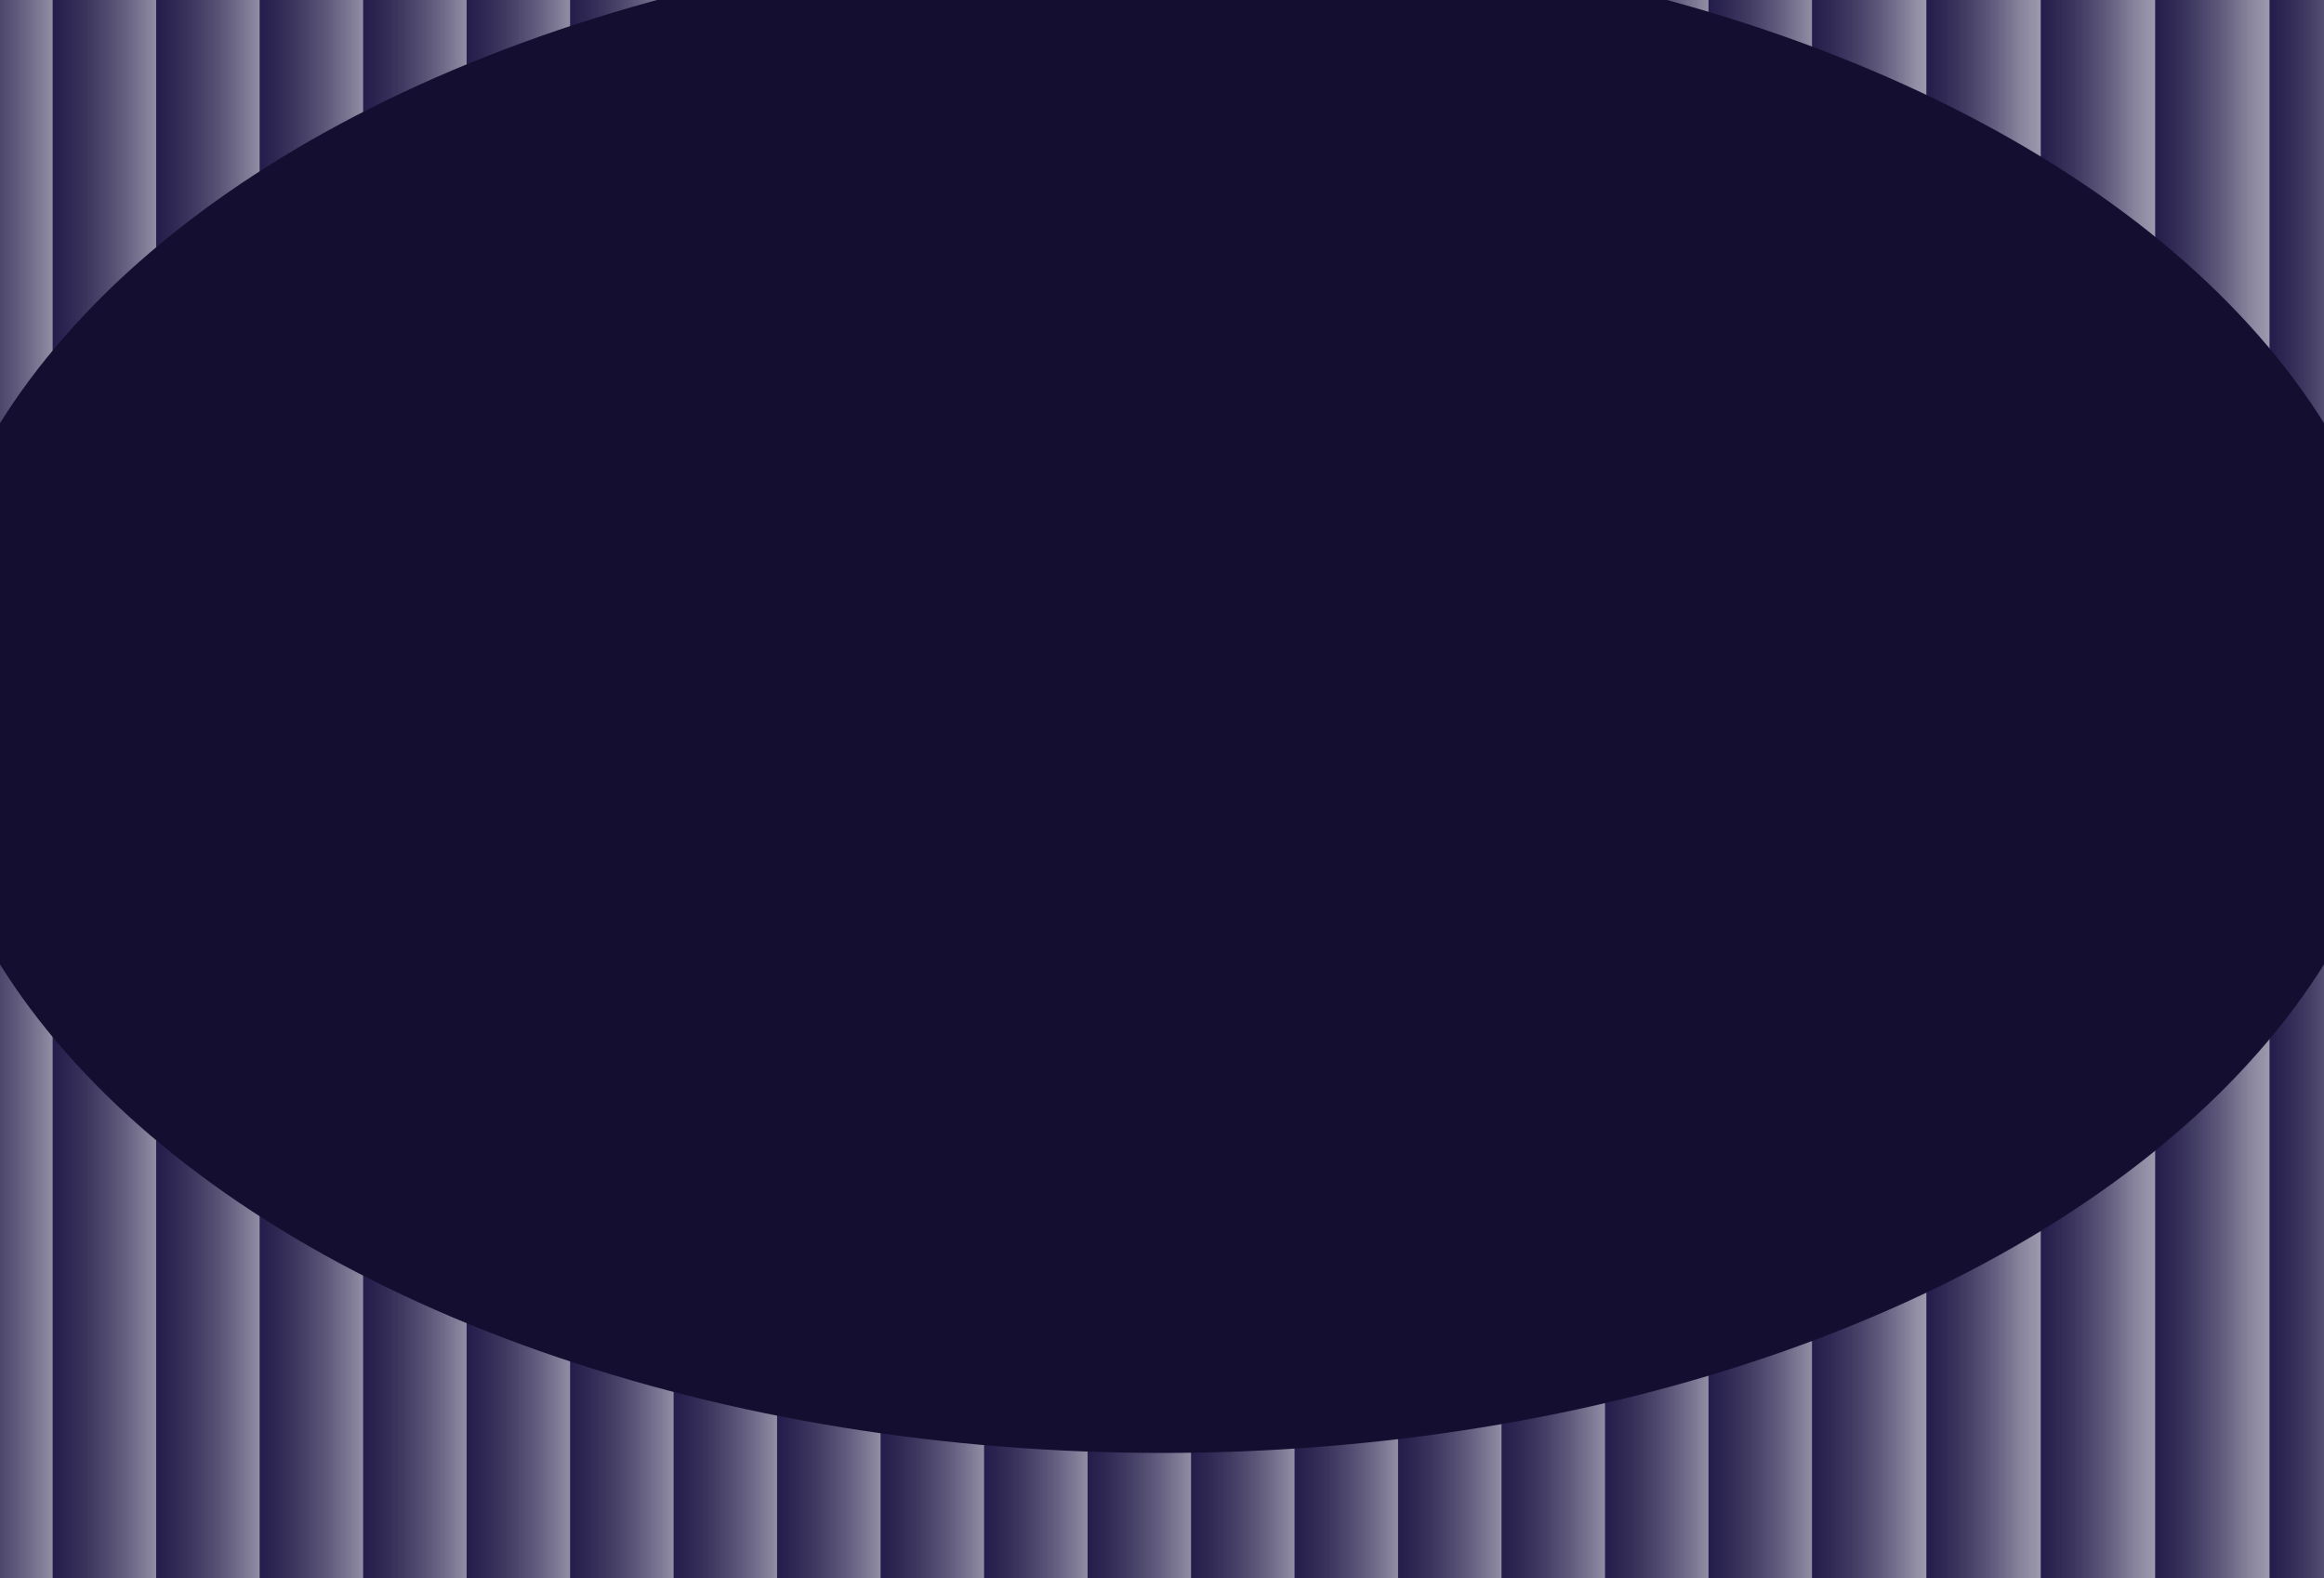 <svg width="1280" height="869" viewBox="0 0 1280 869" fill="none" xmlns="http://www.w3.org/2000/svg">
<rect x="998" y="497" width="114" height="450" fill="url(#paint0_linear_117_1400)"/>
<rect x="941" y="497" width="114" height="450" fill="url(#paint1_linear_117_1400)"/>
<rect x="884" y="497" width="114" height="450" fill="url(#paint2_linear_117_1400)"/>
<rect x="827" y="497" width="114" height="450" fill="url(#paint3_linear_117_1400)"/>
<rect x="770" y="497" width="114" height="450" fill="url(#paint4_linear_117_1400)"/>
<rect x="713" y="497" width="114" height="450" fill="url(#paint5_linear_117_1400)"/>
<rect x="656" y="497" width="114" height="450" fill="url(#paint6_linear_117_1400)"/>
<rect x="599" y="497" width="114" height="450" fill="url(#paint7_linear_117_1400)"/>
<rect x="542" y="497" width="114" height="450" fill="url(#paint8_linear_117_1400)"/>
<rect x="485" y="497" width="114" height="450" fill="url(#paint9_linear_117_1400)"/>
<rect x="428" y="497" width="114" height="450" fill="url(#paint10_linear_117_1400)"/>
<rect x="371" y="497" width="114" height="450" fill="url(#paint11_linear_117_1400)"/>
<rect x="314" y="497" width="114" height="450" fill="url(#paint12_linear_117_1400)"/>
<rect x="257" y="497" width="114" height="450" fill="url(#paint13_linear_117_1400)"/>
<rect x="200" y="497" width="114" height="450" fill="url(#paint14_linear_117_1400)"/>
<rect x="143" y="497" width="114" height="450" fill="url(#paint15_linear_117_1400)"/>
<rect x="86" y="497" width="114" height="450" fill="url(#paint16_linear_117_1400)"/>
<rect x="29" y="497" width="114" height="450" fill="url(#paint17_linear_117_1400)"/>
<rect x="-28" y="497" width="114" height="450" fill="url(#paint18_linear_117_1400)"/>
<rect x="-85" y="497" width="114" height="450" fill="url(#paint19_linear_117_1400)"/>
<rect x="1061" y="497" width="114" height="450" fill="url(#paint20_linear_117_1400)"/>
<rect x="1124" y="497" width="114" height="450" fill="url(#paint21_linear_117_1400)"/>
<rect x="1187" y="497" width="114" height="450" fill="url(#paint22_linear_117_1400)"/>
<rect x="1250" y="497" width="114" height="450" fill="url(#paint23_linear_117_1400)"/>
<rect x="998" width="114" height="450" fill="url(#paint24_linear_117_1400)"/>
<rect x="941" width="114" height="450" fill="url(#paint25_linear_117_1400)"/>
<rect x="884" width="114" height="450" fill="url(#paint26_linear_117_1400)"/>
<rect x="827" width="114" height="450" fill="url(#paint27_linear_117_1400)"/>
<rect x="770" width="114" height="450" fill="url(#paint28_linear_117_1400)"/>
<rect x="713" width="114" height="450" fill="url(#paint29_linear_117_1400)"/>
<rect x="656" width="114" height="450" fill="url(#paint30_linear_117_1400)"/>
<rect x="599" width="114" height="450" fill="url(#paint31_linear_117_1400)"/>
<rect x="542" width="114" height="450" fill="url(#paint32_linear_117_1400)"/>
<rect x="485" width="114" height="450" fill="url(#paint33_linear_117_1400)"/>
<rect x="428" width="114" height="450" fill="url(#paint34_linear_117_1400)"/>
<rect x="371" width="114" height="450" fill="url(#paint35_linear_117_1400)"/>
<rect x="314" width="114" height="450" fill="url(#paint36_linear_117_1400)"/>
<rect x="257" width="114" height="450" fill="url(#paint37_linear_117_1400)"/>
<rect x="200" width="114" height="450" fill="url(#paint38_linear_117_1400)"/>
<rect x="143" width="114" height="450" fill="url(#paint39_linear_117_1400)"/>
<rect x="86" width="114" height="450" fill="url(#paint40_linear_117_1400)"/>
<rect x="29" width="114" height="450" fill="url(#paint41_linear_117_1400)"/>
<rect x="-28" width="114" height="450" fill="url(#paint42_linear_117_1400)"/>
<rect x="-85" width="114" height="450" fill="url(#paint43_linear_117_1400)"/>
<rect x="1061" width="114" height="450" fill="url(#paint44_linear_117_1400)"/>
<rect x="1124" width="114" height="450" fill="url(#paint45_linear_117_1400)"/>
<rect x="1187" width="114" height="450" fill="url(#paint46_linear_117_1400)"/>
<rect x="1250" width="114" height="450" fill="url(#paint47_linear_117_1400)"/>
<g filter="url(#filter0_f_117_1400)">
<ellipse cx="640" cy="382" rx="685" ry="418" fill="#140F30"/>
</g>
<defs>
<filter id="filter0_f_117_1400" x="-245" y="-236" width="1770" height="1236" filterUnits="userSpaceOnUse" color-interpolation-filters="sRGB">
<feFlood flood-opacity="0" result="BackgroundImageFix"/>
<feBlend mode="normal" in="SourceGraphic" in2="BackgroundImageFix" result="shape"/>
<feGaussianBlur stdDeviation="100" result="effect1_foregroundBlur_117_1400"/>
</filter>
<linearGradient id="paint0_linear_117_1400" x1="1112" y1="722" x2="998" y2="722" gradientUnits="userSpaceOnUse">
<stop stop-color="#241D4B" stop-opacity="0"/>
<stop offset="1" stop-color="#241D4B"/>
</linearGradient>
<linearGradient id="paint1_linear_117_1400" x1="1055" y1="722" x2="941" y2="722" gradientUnits="userSpaceOnUse">
<stop stop-color="#241D4B" stop-opacity="0"/>
<stop offset="1" stop-color="#241D4B"/>
</linearGradient>
<linearGradient id="paint2_linear_117_1400" x1="998" y1="722" x2="884" y2="722" gradientUnits="userSpaceOnUse">
<stop stop-color="#241D4B" stop-opacity="0"/>
<stop offset="1" stop-color="#241D4B"/>
</linearGradient>
<linearGradient id="paint3_linear_117_1400" x1="941" y1="722" x2="827" y2="722" gradientUnits="userSpaceOnUse">
<stop stop-color="#241D4B" stop-opacity="0"/>
<stop offset="1" stop-color="#241D4B"/>
</linearGradient>
<linearGradient id="paint4_linear_117_1400" x1="884" y1="722" x2="770" y2="722" gradientUnits="userSpaceOnUse">
<stop stop-color="#241D4B" stop-opacity="0"/>
<stop offset="1" stop-color="#241D4B"/>
</linearGradient>
<linearGradient id="paint5_linear_117_1400" x1="827" y1="722" x2="713" y2="722" gradientUnits="userSpaceOnUse">
<stop stop-color="#241D4B" stop-opacity="0"/>
<stop offset="1" stop-color="#241D4B"/>
</linearGradient>
<linearGradient id="paint6_linear_117_1400" x1="770" y1="722" x2="656" y2="722" gradientUnits="userSpaceOnUse">
<stop stop-color="#241D4B" stop-opacity="0"/>
<stop offset="1" stop-color="#241D4B"/>
</linearGradient>
<linearGradient id="paint7_linear_117_1400" x1="713" y1="722" x2="599" y2="722" gradientUnits="userSpaceOnUse">
<stop stop-color="#241D4B" stop-opacity="0"/>
<stop offset="1" stop-color="#241D4B"/>
</linearGradient>
<linearGradient id="paint8_linear_117_1400" x1="656" y1="722" x2="542" y2="722" gradientUnits="userSpaceOnUse">
<stop stop-color="#241D4B" stop-opacity="0"/>
<stop offset="1" stop-color="#241D4B"/>
</linearGradient>
<linearGradient id="paint9_linear_117_1400" x1="599" y1="722" x2="485" y2="722" gradientUnits="userSpaceOnUse">
<stop stop-color="#241D4B" stop-opacity="0"/>
<stop offset="1" stop-color="#241D4B"/>
</linearGradient>
<linearGradient id="paint10_linear_117_1400" x1="542" y1="722" x2="428" y2="722" gradientUnits="userSpaceOnUse">
<stop stop-color="#241D4B" stop-opacity="0"/>
<stop offset="1" stop-color="#241D4B"/>
</linearGradient>
<linearGradient id="paint11_linear_117_1400" x1="485" y1="722" x2="371" y2="722" gradientUnits="userSpaceOnUse">
<stop stop-color="#241D4B" stop-opacity="0"/>
<stop offset="1" stop-color="#241D4B"/>
</linearGradient>
<linearGradient id="paint12_linear_117_1400" x1="428" y1="722" x2="314" y2="722" gradientUnits="userSpaceOnUse">
<stop stop-color="#241D4B" stop-opacity="0"/>
<stop offset="1" stop-color="#241D4B"/>
</linearGradient>
<linearGradient id="paint13_linear_117_1400" x1="371" y1="722" x2="257" y2="722" gradientUnits="userSpaceOnUse">
<stop stop-color="#241D4B" stop-opacity="0"/>
<stop offset="1" stop-color="#241D4B"/>
</linearGradient>
<linearGradient id="paint14_linear_117_1400" x1="314" y1="722" x2="200" y2="722" gradientUnits="userSpaceOnUse">
<stop stop-color="#241D4B" stop-opacity="0"/>
<stop offset="1" stop-color="#241D4B"/>
</linearGradient>
<linearGradient id="paint15_linear_117_1400" x1="257" y1="722" x2="143" y2="722" gradientUnits="userSpaceOnUse">
<stop stop-color="#241D4B" stop-opacity="0"/>
<stop offset="1" stop-color="#241D4B"/>
</linearGradient>
<linearGradient id="paint16_linear_117_1400" x1="200" y1="722" x2="86" y2="722" gradientUnits="userSpaceOnUse">
<stop stop-color="#241D4B" stop-opacity="0"/>
<stop offset="1" stop-color="#241D4B"/>
</linearGradient>
<linearGradient id="paint17_linear_117_1400" x1="143" y1="722" x2="29" y2="722" gradientUnits="userSpaceOnUse">
<stop stop-color="#241D4B" stop-opacity="0"/>
<stop offset="1" stop-color="#241D4B"/>
</linearGradient>
<linearGradient id="paint18_linear_117_1400" x1="86" y1="722" x2="-28" y2="722" gradientUnits="userSpaceOnUse">
<stop stop-color="#241D4B" stop-opacity="0"/>
<stop offset="1" stop-color="#241D4B"/>
</linearGradient>
<linearGradient id="paint19_linear_117_1400" x1="29" y1="722" x2="-85" y2="722" gradientUnits="userSpaceOnUse">
<stop stop-color="#241D4B" stop-opacity="0"/>
<stop offset="1" stop-color="#241D4B"/>
</linearGradient>
<linearGradient id="paint20_linear_117_1400" x1="1175" y1="722" x2="1061" y2="722" gradientUnits="userSpaceOnUse">
<stop stop-color="#241D4B" stop-opacity="0"/>
<stop offset="1" stop-color="#241D4B"/>
</linearGradient>
<linearGradient id="paint21_linear_117_1400" x1="1238" y1="722" x2="1124" y2="722" gradientUnits="userSpaceOnUse">
<stop stop-color="#241D4B" stop-opacity="0"/>
<stop offset="1" stop-color="#241D4B"/>
</linearGradient>
<linearGradient id="paint22_linear_117_1400" x1="1301" y1="722" x2="1187" y2="722" gradientUnits="userSpaceOnUse">
<stop stop-color="#241D4B" stop-opacity="0"/>
<stop offset="1" stop-color="#241D4B"/>
</linearGradient>
<linearGradient id="paint23_linear_117_1400" x1="1364" y1="722" x2="1250" y2="722" gradientUnits="userSpaceOnUse">
<stop stop-color="#241D4B" stop-opacity="0"/>
<stop offset="1" stop-color="#241D4B"/>
</linearGradient>
<linearGradient id="paint24_linear_117_1400" x1="1112" y1="225" x2="998" y2="225" gradientUnits="userSpaceOnUse">
<stop stop-color="#241D4B" stop-opacity="0"/>
<stop offset="1" stop-color="#241D4B"/>
</linearGradient>
<linearGradient id="paint25_linear_117_1400" x1="1055" y1="225" x2="941" y2="225" gradientUnits="userSpaceOnUse">
<stop stop-color="#241D4B" stop-opacity="0"/>
<stop offset="1" stop-color="#241D4B"/>
</linearGradient>
<linearGradient id="paint26_linear_117_1400" x1="998" y1="225" x2="884" y2="225" gradientUnits="userSpaceOnUse">
<stop stop-color="#241D4B" stop-opacity="0"/>
<stop offset="1" stop-color="#241D4B"/>
</linearGradient>
<linearGradient id="paint27_linear_117_1400" x1="941" y1="225" x2="827" y2="225" gradientUnits="userSpaceOnUse">
<stop stop-color="#241D4B" stop-opacity="0"/>
<stop offset="1" stop-color="#241D4B"/>
</linearGradient>
<linearGradient id="paint28_linear_117_1400" x1="884" y1="225" x2="770" y2="225" gradientUnits="userSpaceOnUse">
<stop stop-color="#241D4B" stop-opacity="0"/>
<stop offset="1" stop-color="#241D4B"/>
</linearGradient>
<linearGradient id="paint29_linear_117_1400" x1="827" y1="225" x2="713" y2="225" gradientUnits="userSpaceOnUse">
<stop stop-color="#241D4B" stop-opacity="0"/>
<stop offset="1" stop-color="#241D4B"/>
</linearGradient>
<linearGradient id="paint30_linear_117_1400" x1="770" y1="225" x2="656" y2="225" gradientUnits="userSpaceOnUse">
<stop stop-color="#241D4B" stop-opacity="0"/>
<stop offset="1" stop-color="#241D4B"/>
</linearGradient>
<linearGradient id="paint31_linear_117_1400" x1="713" y1="225" x2="599" y2="225" gradientUnits="userSpaceOnUse">
<stop stop-color="#241D4B" stop-opacity="0"/>
<stop offset="1" stop-color="#241D4B"/>
</linearGradient>
<linearGradient id="paint32_linear_117_1400" x1="656" y1="225" x2="542" y2="225" gradientUnits="userSpaceOnUse">
<stop stop-color="#241D4B" stop-opacity="0"/>
<stop offset="1" stop-color="#241D4B"/>
</linearGradient>
<linearGradient id="paint33_linear_117_1400" x1="599" y1="225" x2="485" y2="225" gradientUnits="userSpaceOnUse">
<stop stop-color="#241D4B" stop-opacity="0"/>
<stop offset="1" stop-color="#241D4B"/>
</linearGradient>
<linearGradient id="paint34_linear_117_1400" x1="542" y1="225" x2="428" y2="225" gradientUnits="userSpaceOnUse">
<stop stop-color="#241D4B" stop-opacity="0"/>
<stop offset="1" stop-color="#241D4B"/>
</linearGradient>
<linearGradient id="paint35_linear_117_1400" x1="485" y1="225" x2="371" y2="225" gradientUnits="userSpaceOnUse">
<stop stop-color="#241D4B" stop-opacity="0"/>
<stop offset="1" stop-color="#241D4B"/>
</linearGradient>
<linearGradient id="paint36_linear_117_1400" x1="428" y1="225" x2="314" y2="225" gradientUnits="userSpaceOnUse">
<stop stop-color="#241D4B" stop-opacity="0"/>
<stop offset="1" stop-color="#241D4B"/>
</linearGradient>
<linearGradient id="paint37_linear_117_1400" x1="371" y1="225" x2="257" y2="225" gradientUnits="userSpaceOnUse">
<stop stop-color="#241D4B" stop-opacity="0"/>
<stop offset="1" stop-color="#241D4B"/>
</linearGradient>
<linearGradient id="paint38_linear_117_1400" x1="314" y1="225" x2="200" y2="225" gradientUnits="userSpaceOnUse">
<stop stop-color="#241D4B" stop-opacity="0"/>
<stop offset="1" stop-color="#241D4B"/>
</linearGradient>
<linearGradient id="paint39_linear_117_1400" x1="257" y1="225" x2="143" y2="225" gradientUnits="userSpaceOnUse">
<stop stop-color="#241D4B" stop-opacity="0"/>
<stop offset="1" stop-color="#241D4B"/>
</linearGradient>
<linearGradient id="paint40_linear_117_1400" x1="200" y1="225" x2="86" y2="225" gradientUnits="userSpaceOnUse">
<stop stop-color="#241D4B" stop-opacity="0"/>
<stop offset="1" stop-color="#241D4B"/>
</linearGradient>
<linearGradient id="paint41_linear_117_1400" x1="143" y1="225" x2="29" y2="225" gradientUnits="userSpaceOnUse">
<stop stop-color="#241D4B" stop-opacity="0"/>
<stop offset="1" stop-color="#241D4B"/>
</linearGradient>
<linearGradient id="paint42_linear_117_1400" x1="86" y1="225" x2="-28" y2="225" gradientUnits="userSpaceOnUse">
<stop stop-color="#241D4B" stop-opacity="0"/>
<stop offset="1" stop-color="#241D4B"/>
</linearGradient>
<linearGradient id="paint43_linear_117_1400" x1="29" y1="225" x2="-85" y2="225" gradientUnits="userSpaceOnUse">
<stop stop-color="#241D4B" stop-opacity="0"/>
<stop offset="1" stop-color="#241D4B"/>
</linearGradient>
<linearGradient id="paint44_linear_117_1400" x1="1175" y1="225" x2="1061" y2="225" gradientUnits="userSpaceOnUse">
<stop stop-color="#241D4B" stop-opacity="0"/>
<stop offset="1" stop-color="#241D4B"/>
</linearGradient>
<linearGradient id="paint45_linear_117_1400" x1="1238" y1="225" x2="1124" y2="225" gradientUnits="userSpaceOnUse">
<stop stop-color="#241D4B" stop-opacity="0"/>
<stop offset="1" stop-color="#241D4B"/>
</linearGradient>
<linearGradient id="paint46_linear_117_1400" x1="1301" y1="225" x2="1187" y2="225" gradientUnits="userSpaceOnUse">
<stop stop-color="#241D4B" stop-opacity="0"/>
<stop offset="1" stop-color="#241D4B"/>
</linearGradient>
<linearGradient id="paint47_linear_117_1400" x1="1364" y1="225" x2="1250" y2="225" gradientUnits="userSpaceOnUse">
<stop stop-color="#241D4B" stop-opacity="0"/>
<stop offset="1" stop-color="#241D4B"/>
</linearGradient>
</defs>
</svg>
